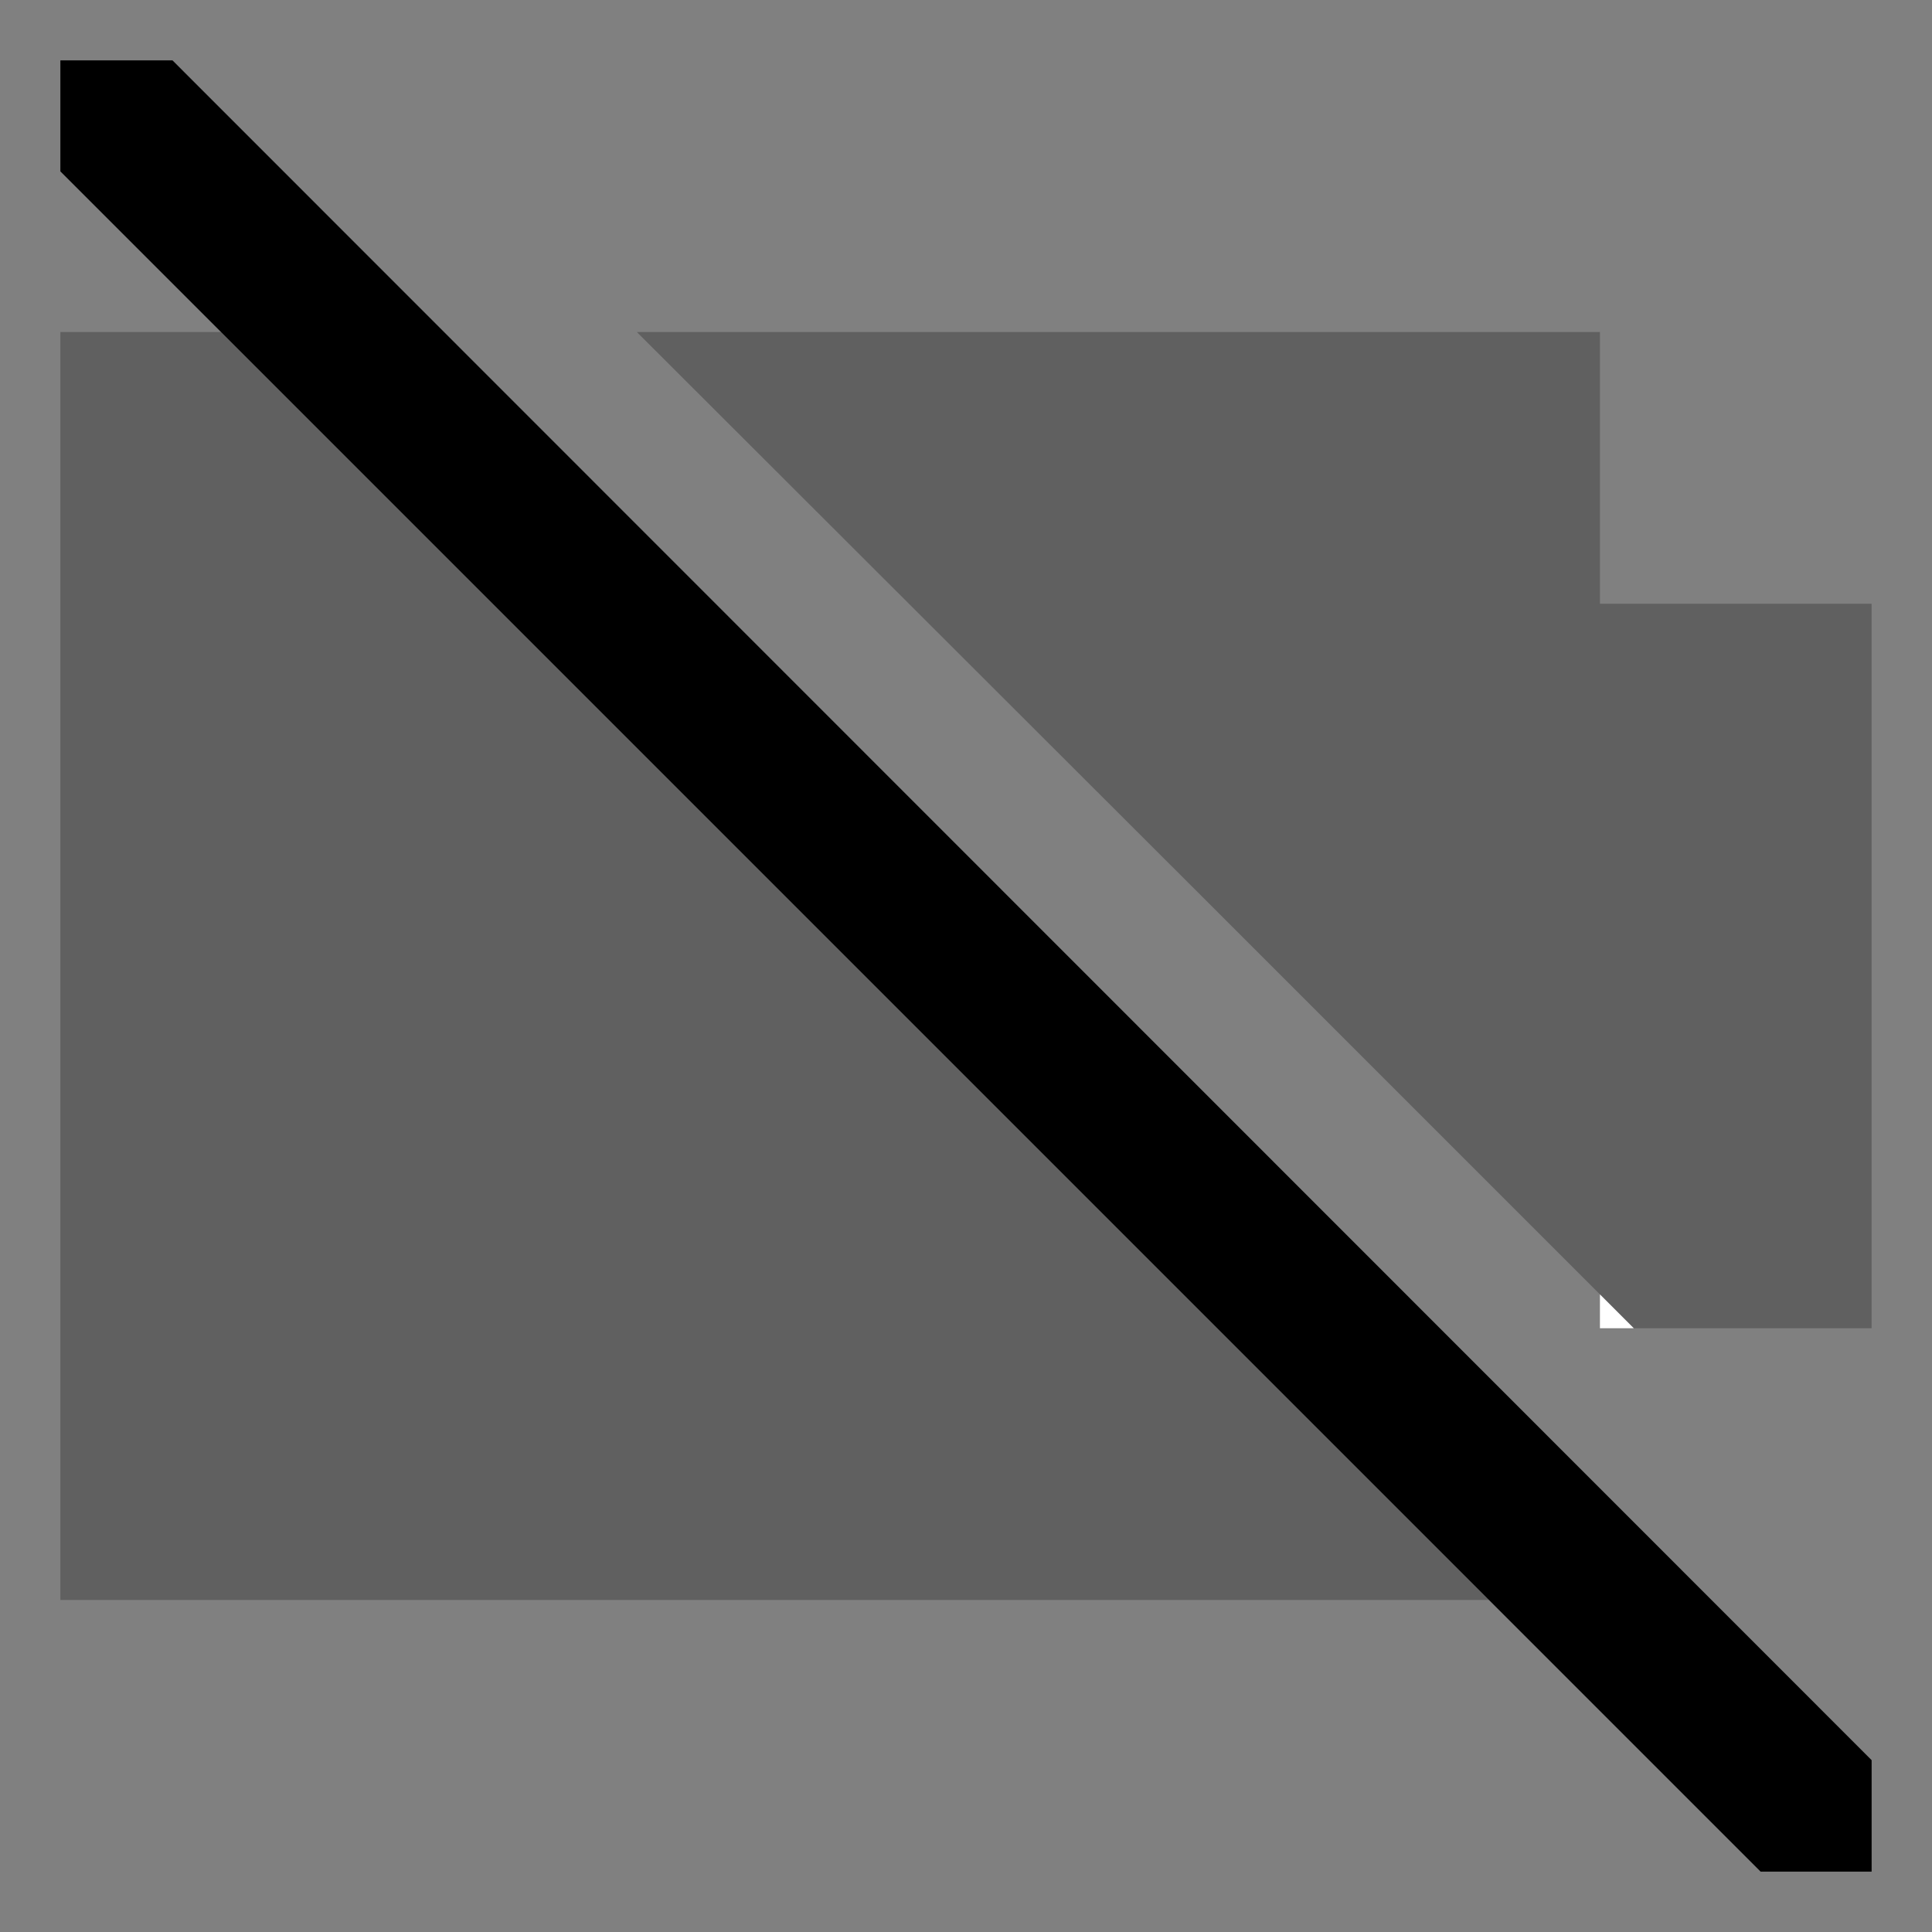 <svg xmlns="http://www.w3.org/2000/svg" id="export" viewBox="0 0 512 512">
  <rect x="0" y="0" width="512" height="512" fill="#808080" stroke="none"/>
  <defs>
    <style>
      .cls-1{fill:currentColor;opacity:.25}
    </style>
  </defs>
  <polygon points="16 88 16 424 394.58 424 58.58 88 16 88" class="cls-1"/>
  <polygon points="424 160 424 88 168.78 88 316.57 235.6 316.57 235.6 424 343.03 432.97 352 495.99 352 495.99 160 424 160" class="cls-1"/>
  <polygon fill="currentColor" points="45.71 16 16 16 16 45.42 58.58 88 394.58 424 466.58 496 496 496 496 466.46 45.71 16"/>
  <polygon fill="#fff" points="424 352 432.97 352 424 343.03 424 352"/>
</svg>
